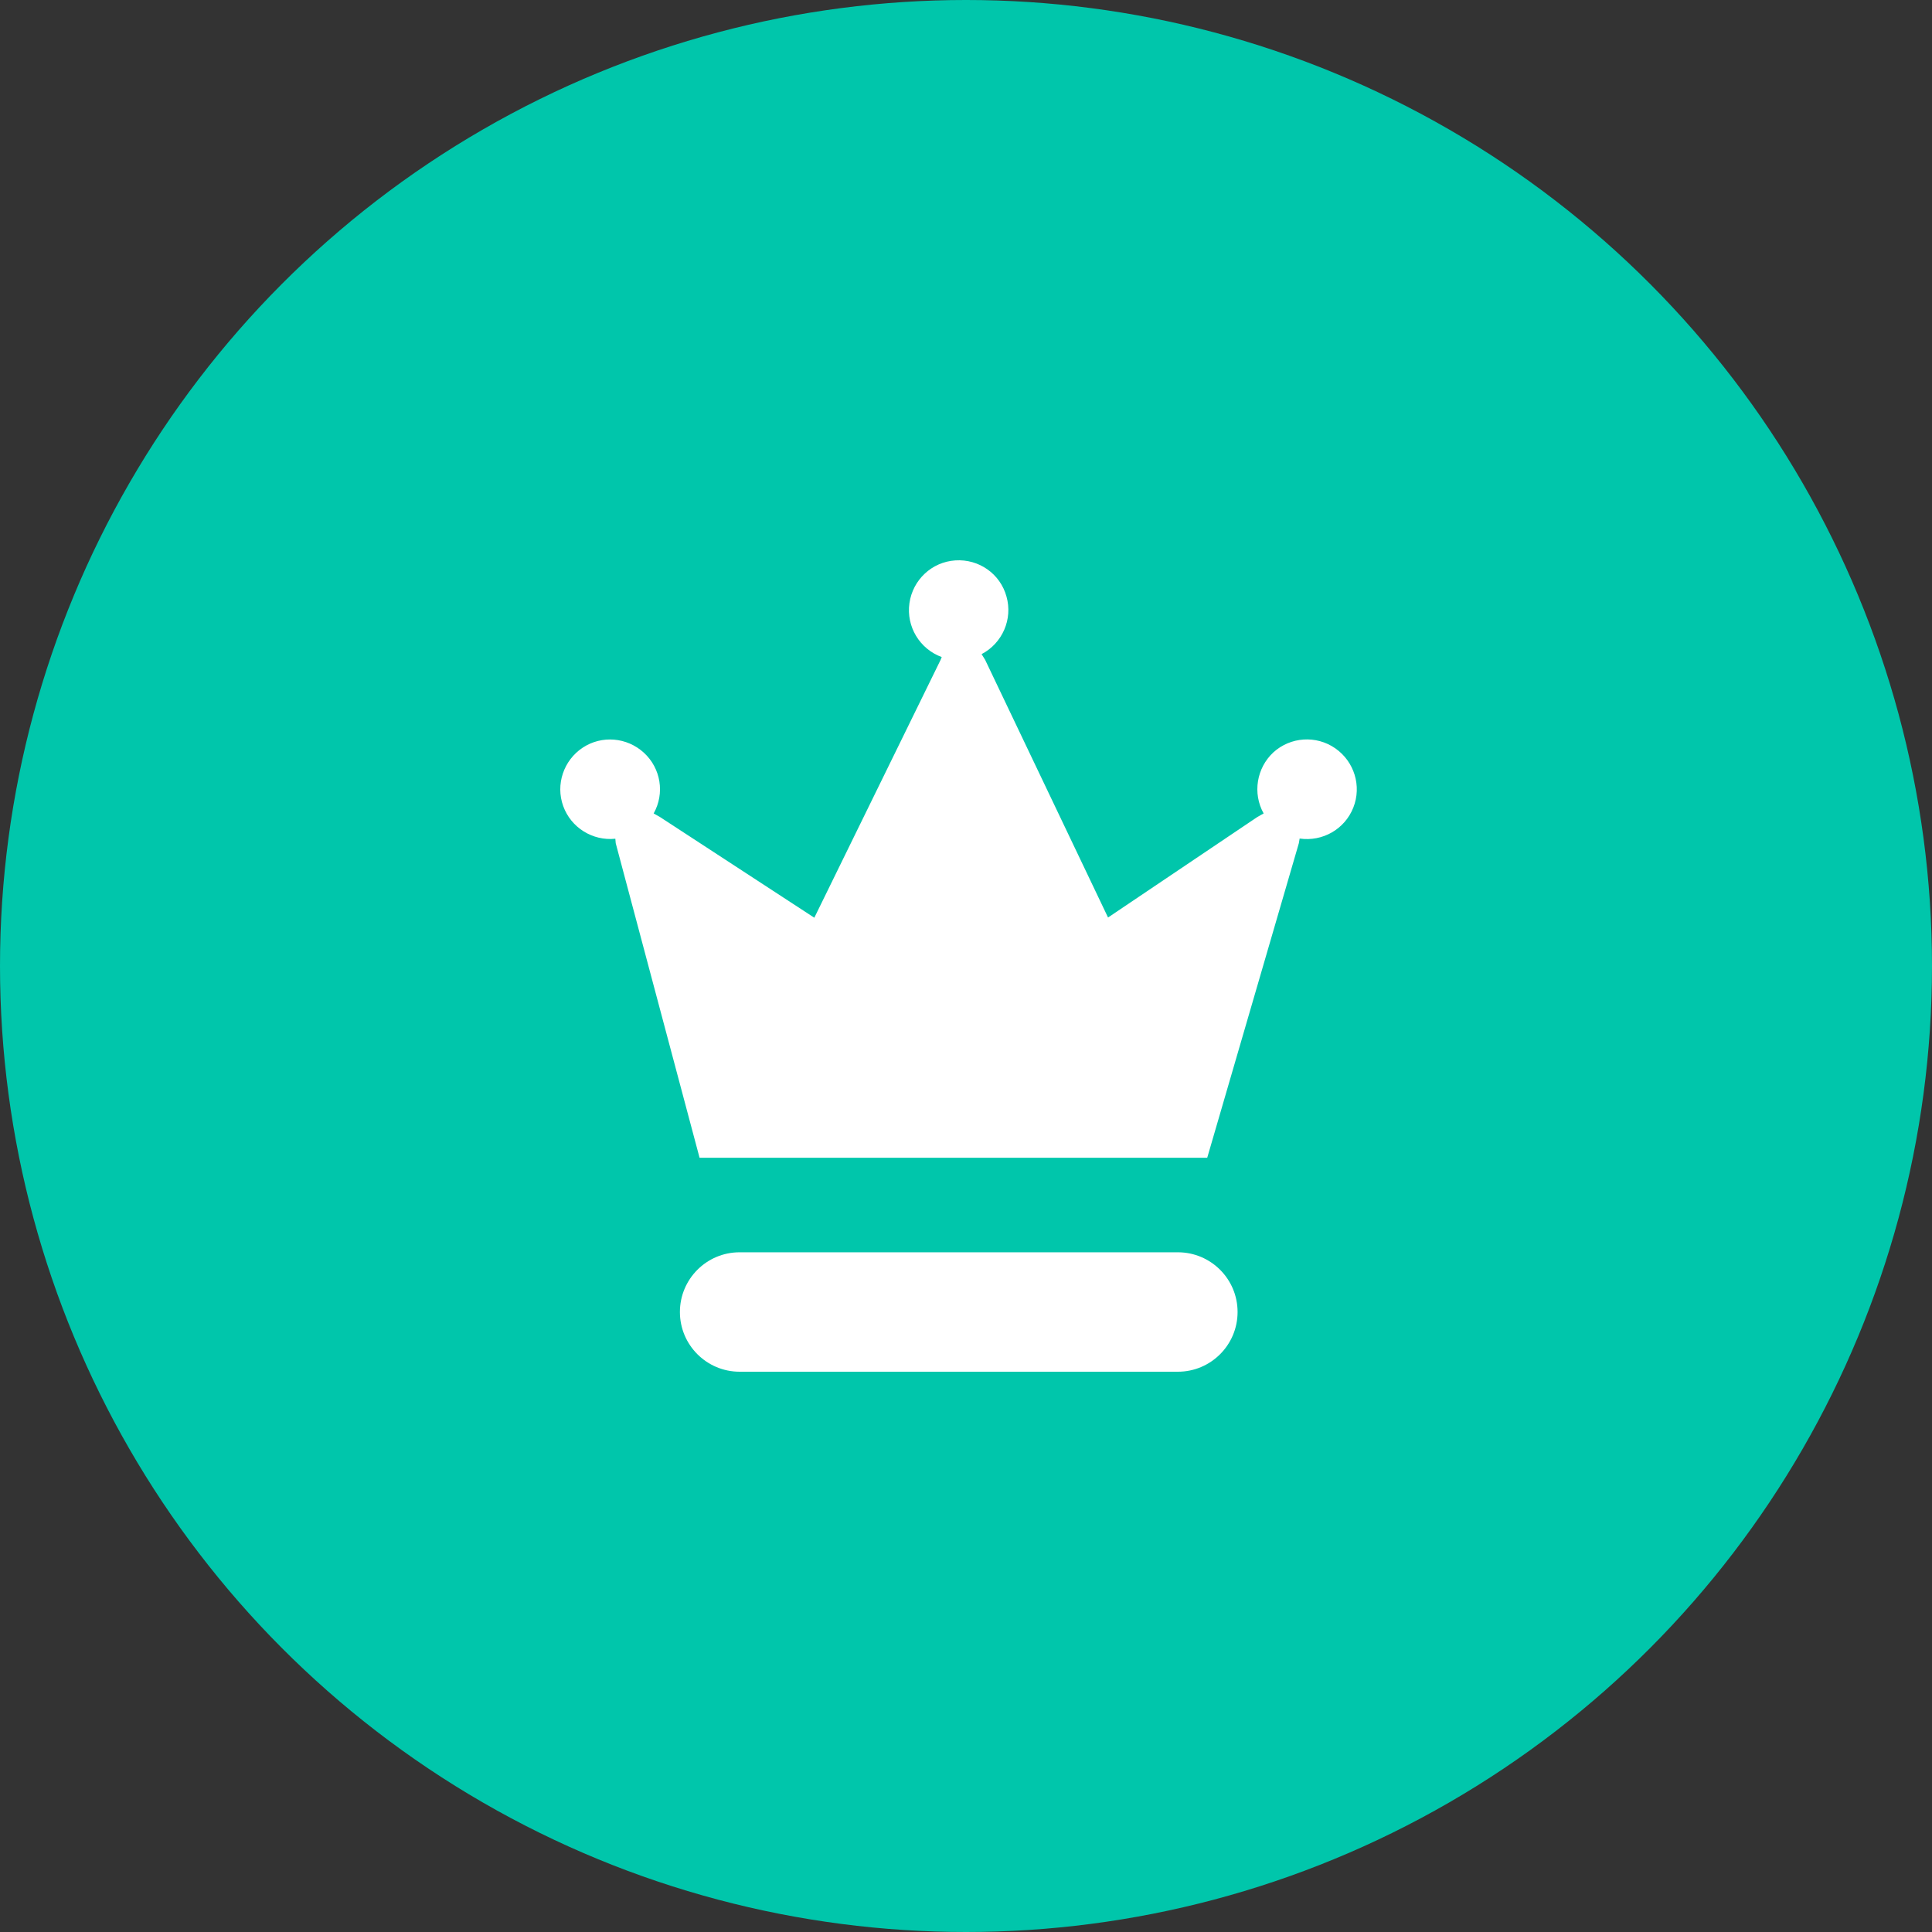<svg width="100" height="100" viewBox="0 0 100 100" fill="none" xmlns="http://www.w3.org/2000/svg">
<rect x="0" y="0" width="100" height="100" fill="#333333" stroke="none"/>
<circle cx="50" cy="50" r="50" fill="#00C6AB"/>
<path d="M65.406 42.104L65.084 42.285L57.352 47.49L50.989 34.15L50.807 33.858C51.885 33.295 52.428 32.046 52.096 30.878C51.774 29.7 50.666 28.925 49.448 29.006C48.23 29.086 47.243 30.012 47.072 31.221C46.901 32.429 47.596 33.587 48.744 34.01L48.683 34.16L42.149 47.501L34.155 42.285L33.833 42.104C34.417 41.067 34.206 39.768 33.33 38.963C32.454 38.157 31.145 38.047 30.158 38.701C29.172 39.356 28.749 40.604 29.151 41.721C29.554 42.839 30.672 43.534 31.85 43.413L31.87 43.645L36.209 59.924H62.486L67.228 43.645L67.269 43.403C68.457 43.574 69.604 42.92 70.047 41.802C70.49 40.684 70.098 39.416 69.111 38.731C68.124 38.047 66.795 38.137 65.909 38.943C65.043 39.748 64.822 41.057 65.406 42.104Z" fill="white"/>
<path d="M38.283 64.818C36.572 64.818 35.192 66.207 35.192 67.909C35.192 69.621 36.582 71 38.283 71H60.966C62.678 71 64.057 69.61 64.057 67.909C64.057 66.197 62.668 64.818 60.966 64.818H38.283Z" fill="white"/>
</svg>
